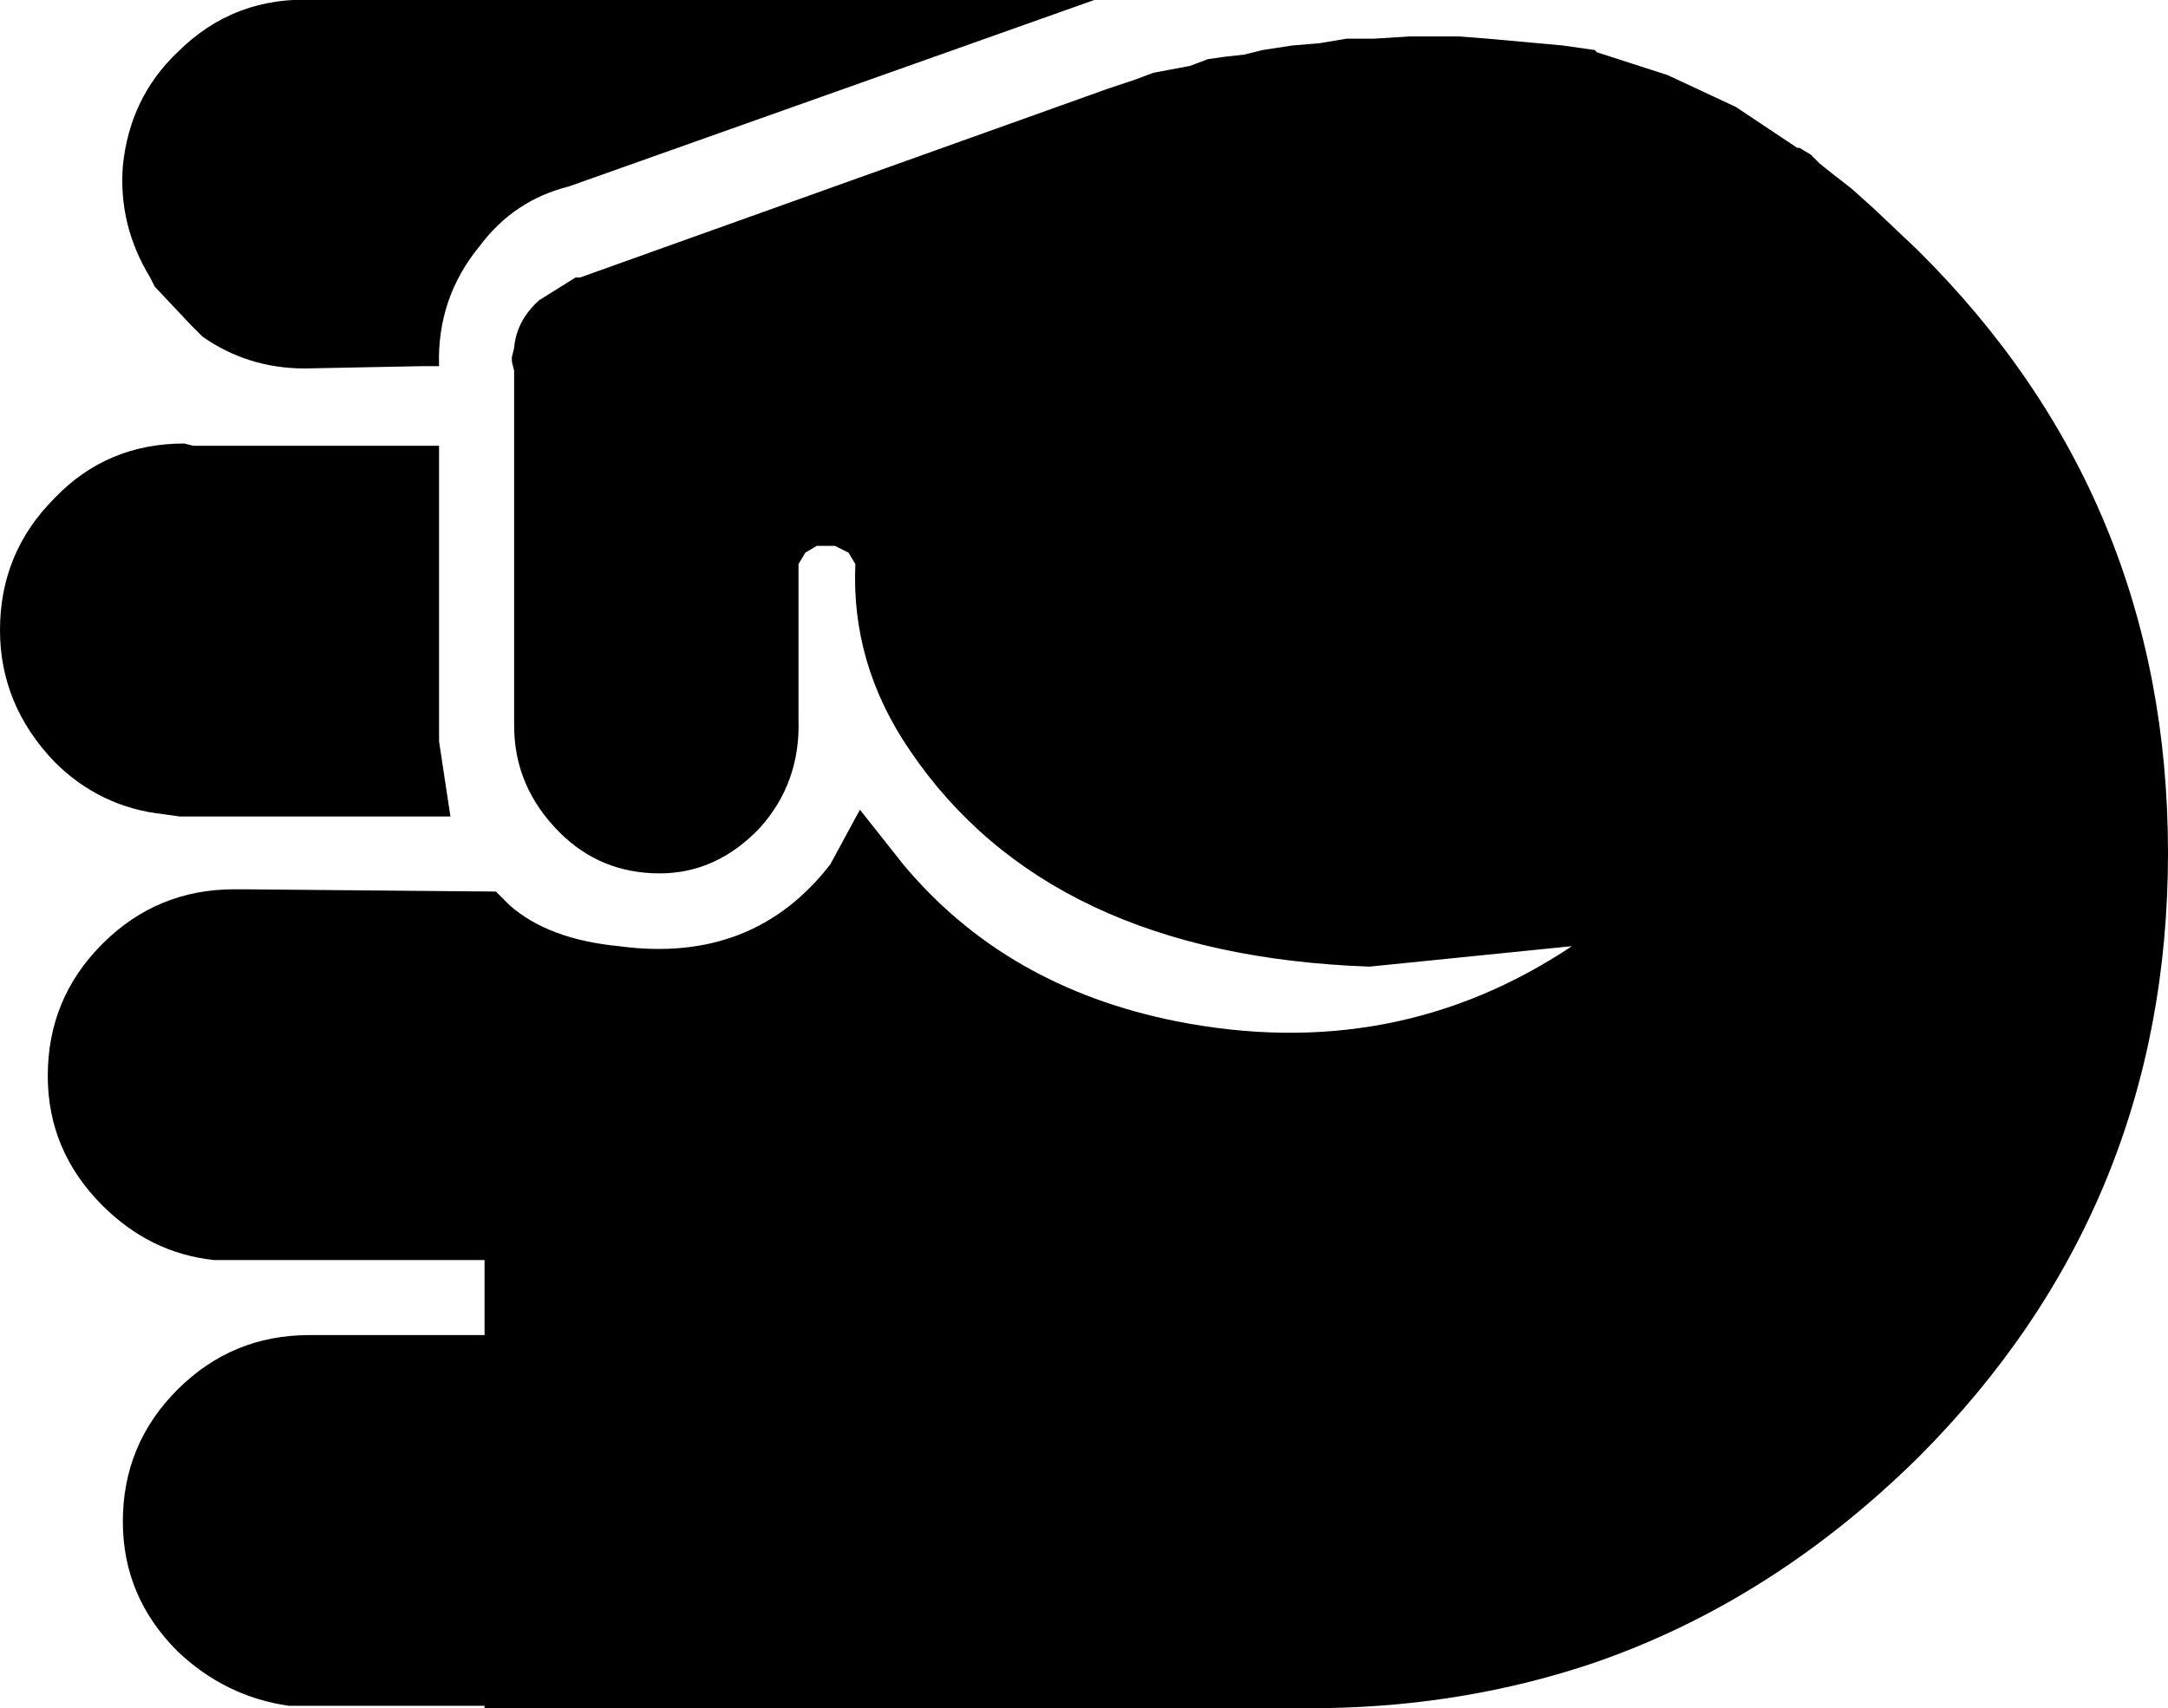 <?xml version="1.0" encoding="UTF-8" standalone="no"?>
<svg xmlns:xlink="http://www.w3.org/1999/xlink" height="37.55px" width="47.65px" xmlns="http://www.w3.org/2000/svg">
  <g transform="matrix(1.0, 0.0, 0.0, 1.0, 0.0, -0.05)">
    <path d="M31.0 0.85 L31.5 0.85 32.0 0.85 32.05 0.85 32.7 0.9 34.35 1.05 35.05 1.15 35.1 1.2 36.65 1.7 38.15 2.4 39.5 3.3 39.55 3.3 39.8 3.45 40.0 3.65 40.25 3.85 40.7 4.2 41.2 4.65 42.15 5.55 Q47.65 11.0 47.65 18.8 47.65 26.6 42.15 32.1 38.95 35.25 35.05 36.6 32.25 37.55 29.15 37.6 L28.85 37.6 28.4 37.6 10.65 37.6 10.65 37.55 6.7 37.55 6.35 37.55 Q4.95 37.35 3.9 36.35 2.7 35.15 2.7 33.5 2.7 31.8 3.9 30.6 5.1 29.4 6.8 29.4 L6.95 29.4 10.65 29.4 10.65 27.75 5.05 27.75 4.7 27.75 Q3.3 27.6 2.25 26.55 1.05 25.35 1.05 23.7 1.05 22.0 2.25 20.8 3.45 19.6 5.15 19.6 L5.35 19.6 10.9 19.65 11.1 19.85 11.2 19.95 Q12.05 20.7 13.6 20.85 16.55 21.25 18.25 19.05 L18.9 17.85 19.85 19.05 Q22.1 21.75 25.85 22.5 30.65 23.45 34.55 20.85 L30.1 21.3 Q23.05 21.05 20.0 16.55 18.7 14.65 18.8 12.45 L18.65 12.2 18.35 12.05 17.95 12.05 17.7 12.2 17.55 12.45 17.55 15.85 Q17.6 17.25 16.7 18.25 15.75 19.25 14.5 19.25 13.2 19.25 12.3 18.35 11.3 17.35 11.3 16.0 L11.3 8.3 11.3 8.2 11.25 8.0 11.25 7.9 11.3 7.7 Q11.35 7.1 11.85 6.65 L12.65 6.15 12.6 6.15 12.7 6.15 12.75 6.15 24.35 2.0 24.95 1.8 25.35 1.65 26.15 1.5 26.55 1.35 26.9 1.3 27.35 1.25 27.75 1.15 28.4 1.05 29.0 1.0 29.6 0.9 30.2 0.9 31.0 0.85 M6.95 0.05 L24.05 0.05 12.5 4.15 Q11.3 4.45 10.55 5.45 9.6 6.6 9.65 8.1 L9.25 8.1 6.7 8.15 Q5.45 8.15 4.45 7.45 L4.2 7.2 3.4 6.35 3.3 6.15 Q2.6 5.0 2.7 3.7 2.85 2.2 3.9 1.2 5.15 -0.05 6.95 0.05 M4.05 9.8 L4.25 9.85 9.65 9.85 9.65 9.95 9.65 16.35 9.9 18.0 3.95 18.0 3.6 17.95 Q2.2 17.8 1.2 16.8 0.0 15.55 0.0 13.9 0.0 12.2 1.2 11.0 2.35 9.8 4.05 9.8" fill="#000000" fill-rule="evenodd" stroke="none"/>
  </g>
</svg>
